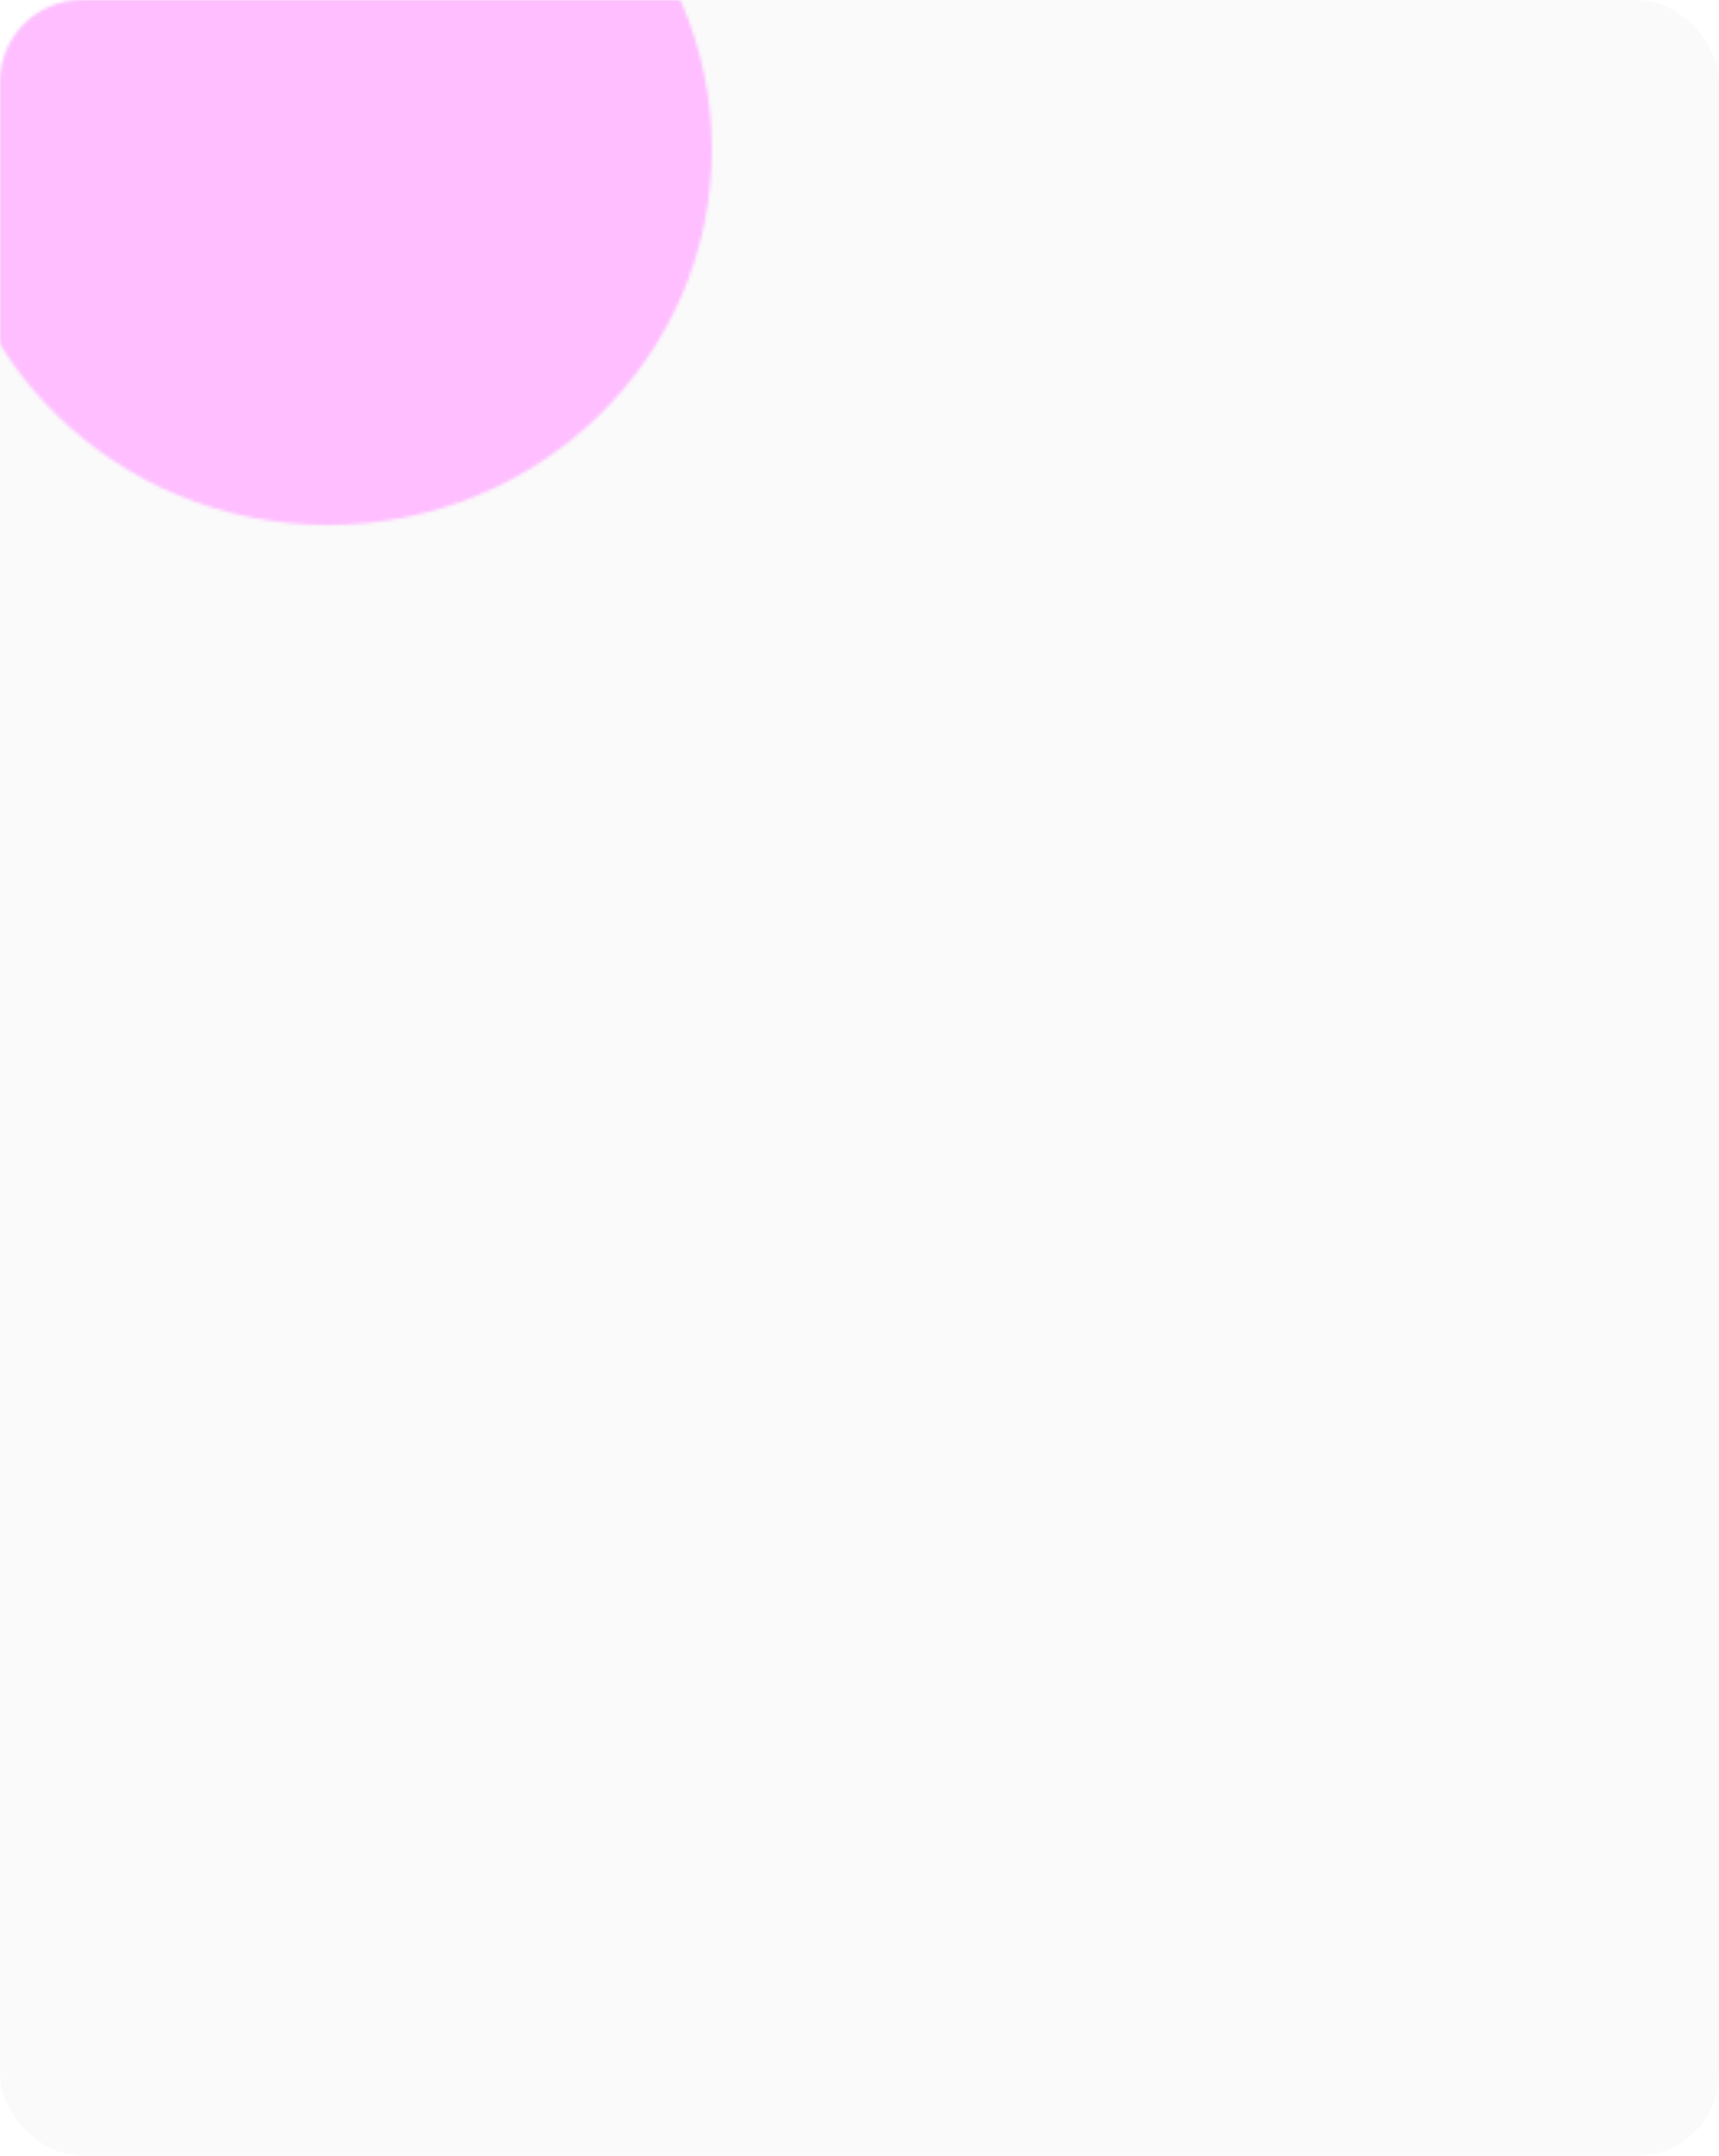 <?xml version="1.0" encoding="UTF-8"?> <svg xmlns="http://www.w3.org/2000/svg" width="524" height="657" viewBox="0 0 524 657" fill="none"> <rect width="524" height="657" rx="25" fill="#FAFAFA"></rect> <mask id="mask0_338_343" style="mask-type:alpha" maskUnits="userSpaceOnUse" x="0" y="0" width="524" height="657"> <rect width="524" height="657" rx="25" fill="#FAFAFA"></rect> </mask> <g mask="url(#mask0_338_343)"> <mask id="mask1_338_343" style="mask-type:alpha" maskUnits="userSpaceOnUse" x="-17" y="-69" width="234" height="229"> <ellipse cx="100" cy="45.5" rx="117" ry="114.5" fill="#D9D9D9"></ellipse> </mask> <g mask="url(#mask1_338_343)"> <g filter="url(#filter0_f_338_343)"> <ellipse cx="146.488" cy="177.173" rx="333.488" ry="325.56" fill="#FEBEFF"></ellipse> </g> <g filter="url(#filter1_f_338_343)"> <ellipse cx="835.419" cy="375.244" rx="320.618" ry="312.996" fill="#E3684B"></ellipse> </g> </g> </g> <defs> <filter id="filter0_f_338_343" x="-1187" y="-1148.39" width="2666.98" height="2651.12" filterUnits="userSpaceOnUse" color-interpolation-filters="sRGB"> <feFlood flood-opacity="0" result="BackgroundImageFix"></feFlood> <feBlend mode="normal" in="SourceGraphic" in2="BackgroundImageFix" result="shape"></feBlend> <feGaussianBlur stdDeviation="500" result="effect1_foregroundBlur_338_343"></feGaussianBlur> </filter> <filter id="filter1_f_338_343" x="-485.199" y="-937.752" width="2641.24" height="2625.99" filterUnits="userSpaceOnUse" color-interpolation-filters="sRGB"> <feFlood flood-opacity="0" result="BackgroundImageFix"></feFlood> <feBlend mode="normal" in="SourceGraphic" in2="BackgroundImageFix" result="shape"></feBlend> <feGaussianBlur stdDeviation="500" result="effect1_foregroundBlur_338_343"></feGaussianBlur> </filter> </defs> </svg> 